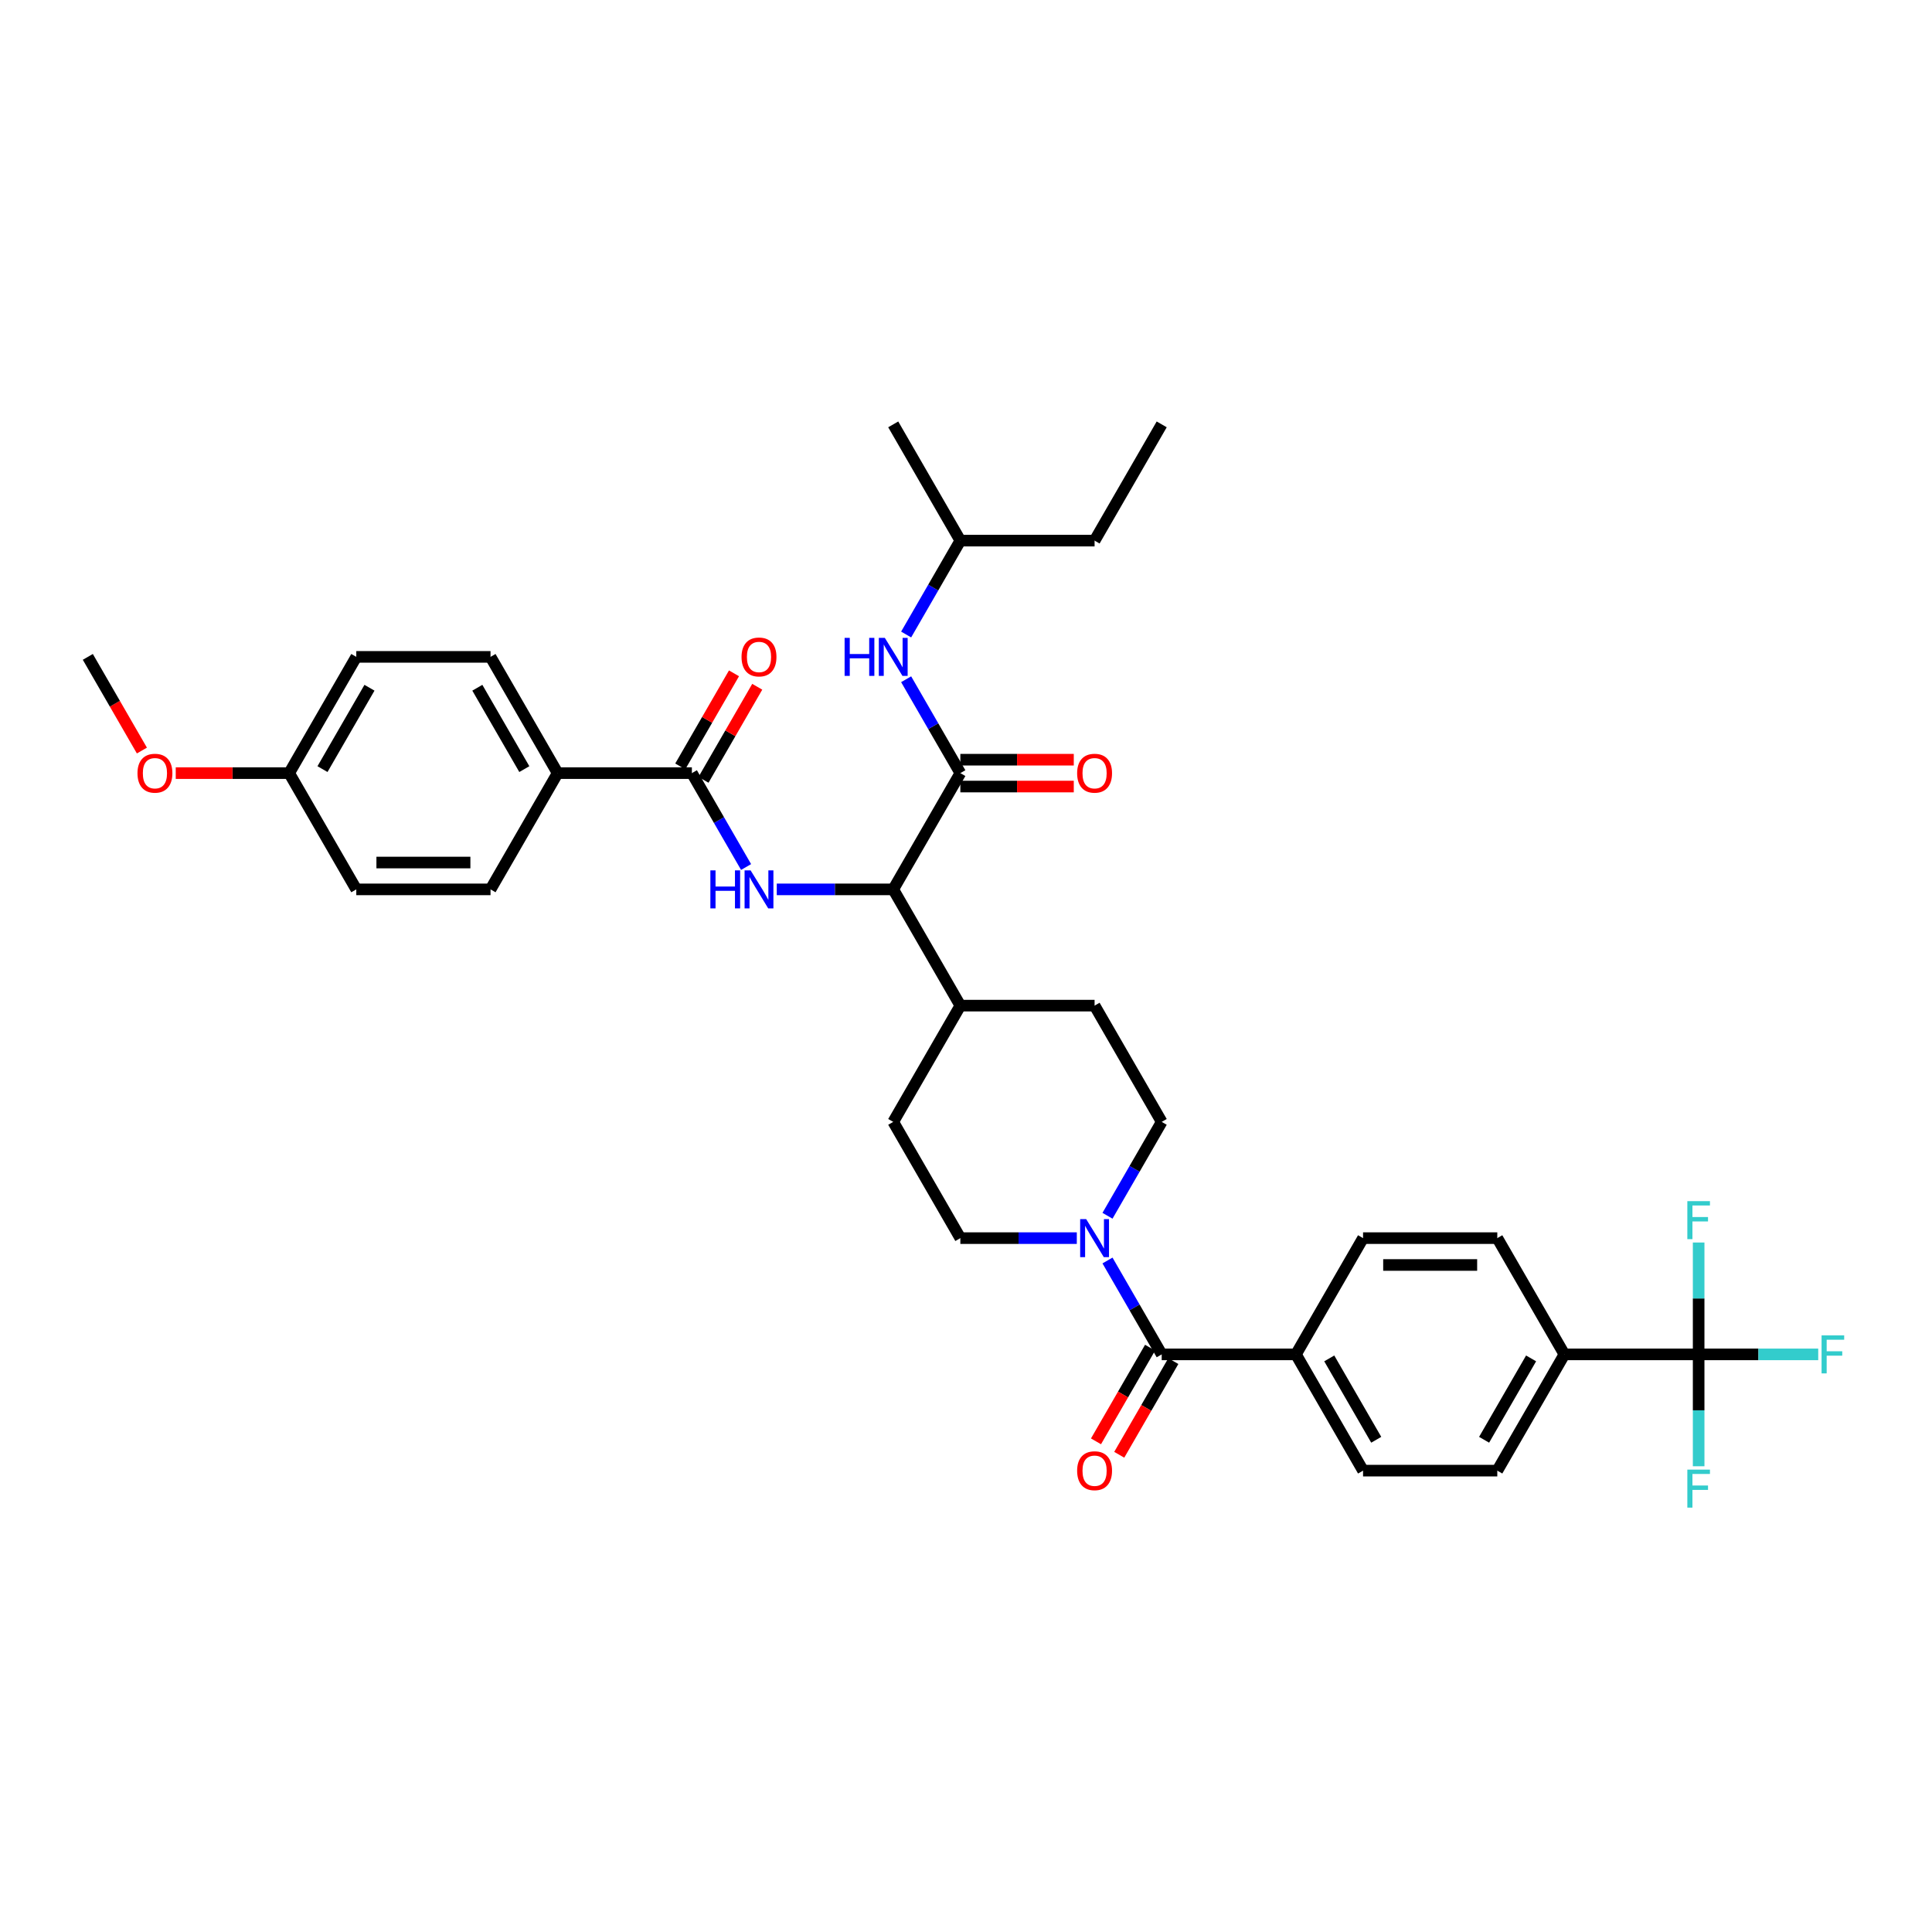 <?xml version='1.0' encoding='iso-8859-1'?>
<svg version='1.1' baseProfile='full'
              xmlns='http://www.w3.org/2000/svg'
                      xmlns:rdkit='http://www.rdkit.org/xml'
                      xmlns:xlink='http://www.w3.org/1999/xlink'
                  xml:space='preserve'
width='1000px' height='1000px' viewBox='0 0 1000 1000'>
<!-- END OF HEADER -->
<rect style='opacity:1.0;fill:#FFFFFF;stroke:none' width='1000' height='1000' x='0' y='0'> </rect>
<path class='bond-0' d='M 879.215,701.027 L 809.735,701.027' style='fill:none;fill-rule:evenodd;stroke:#000000;stroke-width:6px;stroke-linecap:butt;stroke-linejoin:miter;stroke-opacity:1' />
<path class='bond-1' d='M 879.215,701.027 L 910.162,701.027' style='fill:none;fill-rule:evenodd;stroke:#000000;stroke-width:6px;stroke-linecap:butt;stroke-linejoin:miter;stroke-opacity:1' />
<path class='bond-1' d='M 910.162,701.027 L 941.108,701.027' style='fill:none;fill-rule:evenodd;stroke:#33CCCC;stroke-width:6px;stroke-linecap:butt;stroke-linejoin:miter;stroke-opacity:1' />
<path class='bond-2' d='M 879.215,701.027 L 879.215,729.979' style='fill:none;fill-rule:evenodd;stroke:#000000;stroke-width:6px;stroke-linecap:butt;stroke-linejoin:miter;stroke-opacity:1' />
<path class='bond-2' d='M 879.215,729.979 L 879.215,758.931' style='fill:none;fill-rule:evenodd;stroke:#33CCCC;stroke-width:6px;stroke-linecap:butt;stroke-linejoin:miter;stroke-opacity:1' />
<path class='bond-3' d='M 879.215,701.027 L 879.215,672.074' style='fill:none;fill-rule:evenodd;stroke:#000000;stroke-width:6px;stroke-linecap:butt;stroke-linejoin:miter;stroke-opacity:1' />
<path class='bond-3' d='M 879.215,672.074 L 879.215,643.122' style='fill:none;fill-rule:evenodd;stroke:#33CCCC;stroke-width:6px;stroke-linecap:butt;stroke-linejoin:miter;stroke-opacity:1' />
<path class='bond-4' d='M 573.238,629.28 L 587.266,604.982' style='fill:none;fill-rule:evenodd;stroke:#0000FF;stroke-width:6px;stroke-linecap:butt;stroke-linejoin:miter;stroke-opacity:1' />
<path class='bond-4' d='M 587.266,604.982 L 601.295,580.684' style='fill:none;fill-rule:evenodd;stroke:#000000;stroke-width:6px;stroke-linecap:butt;stroke-linejoin:miter;stroke-opacity:1' />
<path class='bond-5' d='M 573.238,652.431 L 587.266,676.729' style='fill:none;fill-rule:evenodd;stroke:#0000FF;stroke-width:6px;stroke-linecap:butt;stroke-linejoin:miter;stroke-opacity:1' />
<path class='bond-5' d='M 587.266,676.729 L 601.295,701.027' style='fill:none;fill-rule:evenodd;stroke:#000000;stroke-width:6px;stroke-linecap:butt;stroke-linejoin:miter;stroke-opacity:1' />
<path class='bond-6' d='M 557.356,640.855 L 527.215,640.855' style='fill:none;fill-rule:evenodd;stroke:#0000FF;stroke-width:6px;stroke-linecap:butt;stroke-linejoin:miter;stroke-opacity:1' />
<path class='bond-6' d='M 527.215,640.855 L 497.075,640.855' style='fill:none;fill-rule:evenodd;stroke:#000000;stroke-width:6px;stroke-linecap:butt;stroke-linejoin:miter;stroke-opacity:1' />
<path class='bond-7' d='M 595.278,697.553 L 581.281,721.795' style='fill:none;fill-rule:evenodd;stroke:#000000;stroke-width:6px;stroke-linecap:butt;stroke-linejoin:miter;stroke-opacity:1' />
<path class='bond-7' d='M 581.281,721.795 L 567.285,746.038' style='fill:none;fill-rule:evenodd;stroke:#FF0000;stroke-width:6px;stroke-linecap:butt;stroke-linejoin:miter;stroke-opacity:1' />
<path class='bond-7' d='M 607.312,704.501 L 593.316,728.743' style='fill:none;fill-rule:evenodd;stroke:#000000;stroke-width:6px;stroke-linecap:butt;stroke-linejoin:miter;stroke-opacity:1' />
<path class='bond-7' d='M 593.316,728.743 L 579.319,752.986' style='fill:none;fill-rule:evenodd;stroke:#FF0000;stroke-width:6px;stroke-linecap:butt;stroke-linejoin:miter;stroke-opacity:1' />
<path class='bond-8' d='M 601.295,701.027 L 670.775,701.027' style='fill:none;fill-rule:evenodd;stroke:#000000;stroke-width:6px;stroke-linecap:butt;stroke-linejoin:miter;stroke-opacity:1' />
<path class='bond-9' d='M 809.735,701.027 L 774.995,761.198' style='fill:none;fill-rule:evenodd;stroke:#000000;stroke-width:6px;stroke-linecap:butt;stroke-linejoin:miter;stroke-opacity:1' />
<path class='bond-9' d='M 792.49,703.104 L 768.172,745.225' style='fill:none;fill-rule:evenodd;stroke:#000000;stroke-width:6px;stroke-linecap:butt;stroke-linejoin:miter;stroke-opacity:1' />
<path class='bond-10' d='M 809.735,701.027 L 774.995,640.855' style='fill:none;fill-rule:evenodd;stroke:#000000;stroke-width:6px;stroke-linecap:butt;stroke-linejoin:miter;stroke-opacity:1' />
<path class='bond-11' d='M 670.775,701.027 L 705.515,640.855' style='fill:none;fill-rule:evenodd;stroke:#000000;stroke-width:6px;stroke-linecap:butt;stroke-linejoin:miter;stroke-opacity:1' />
<path class='bond-12' d='M 670.775,701.027 L 705.515,761.198' style='fill:none;fill-rule:evenodd;stroke:#000000;stroke-width:6px;stroke-linecap:butt;stroke-linejoin:miter;stroke-opacity:1' />
<path class='bond-12' d='M 688.02,703.104 L 712.338,745.225' style='fill:none;fill-rule:evenodd;stroke:#000000;stroke-width:6px;stroke-linecap:butt;stroke-linejoin:miter;stroke-opacity:1' />
<path class='bond-13' d='M 566.555,279.826 L 497.075,279.826' style='fill:none;fill-rule:evenodd;stroke:#000000;stroke-width:6px;stroke-linecap:butt;stroke-linejoin:miter;stroke-opacity:1' />
<path class='bond-14' d='M 566.555,279.826 L 601.295,219.655' style='fill:none;fill-rule:evenodd;stroke:#000000;stroke-width:6px;stroke-linecap:butt;stroke-linejoin:miter;stroke-opacity:1' />
<path class='bond-15' d='M 497.075,407.117 L 526.43,407.117' style='fill:none;fill-rule:evenodd;stroke:#000000;stroke-width:6px;stroke-linecap:butt;stroke-linejoin:miter;stroke-opacity:1' />
<path class='bond-15' d='M 526.43,407.117 L 555.786,407.117' style='fill:none;fill-rule:evenodd;stroke:#FF0000;stroke-width:6px;stroke-linecap:butt;stroke-linejoin:miter;stroke-opacity:1' />
<path class='bond-15' d='M 497.075,393.221 L 526.43,393.221' style='fill:none;fill-rule:evenodd;stroke:#000000;stroke-width:6px;stroke-linecap:butt;stroke-linejoin:miter;stroke-opacity:1' />
<path class='bond-15' d='M 526.43,393.221 L 555.786,393.221' style='fill:none;fill-rule:evenodd;stroke:#FF0000;stroke-width:6px;stroke-linecap:butt;stroke-linejoin:miter;stroke-opacity:1' />
<path class='bond-16' d='M 497.075,400.169 L 483.046,375.871' style='fill:none;fill-rule:evenodd;stroke:#000000;stroke-width:6px;stroke-linecap:butt;stroke-linejoin:miter;stroke-opacity:1' />
<path class='bond-16' d='M 483.046,375.871 L 469.018,351.573' style='fill:none;fill-rule:evenodd;stroke:#0000FF;stroke-width:6px;stroke-linecap:butt;stroke-linejoin:miter;stroke-opacity:1' />
<path class='bond-17' d='M 497.075,400.169 L 462.335,460.341' style='fill:none;fill-rule:evenodd;stroke:#000000;stroke-width:6px;stroke-linecap:butt;stroke-linejoin:miter;stroke-opacity:1' />
<path class='bond-18' d='M 469.018,328.422 L 483.046,304.124' style='fill:none;fill-rule:evenodd;stroke:#0000FF;stroke-width:6px;stroke-linecap:butt;stroke-linejoin:miter;stroke-opacity:1' />
<path class='bond-18' d='M 483.046,304.124 L 497.075,279.826' style='fill:none;fill-rule:evenodd;stroke:#000000;stroke-width:6px;stroke-linecap:butt;stroke-linejoin:miter;stroke-opacity:1' />
<path class='bond-19' d='M 497.075,279.826 L 462.335,219.655' style='fill:none;fill-rule:evenodd;stroke:#000000;stroke-width:6px;stroke-linecap:butt;stroke-linejoin:miter;stroke-opacity:1' />
<path class='bond-20' d='M 288.635,400.169 L 253.895,339.998' style='fill:none;fill-rule:evenodd;stroke:#000000;stroke-width:6px;stroke-linecap:butt;stroke-linejoin:miter;stroke-opacity:1' />
<path class='bond-20' d='M 271.389,398.092 L 247.071,355.972' style='fill:none;fill-rule:evenodd;stroke:#000000;stroke-width:6px;stroke-linecap:butt;stroke-linejoin:miter;stroke-opacity:1' />
<path class='bond-21' d='M 288.635,400.169 L 253.895,460.341' style='fill:none;fill-rule:evenodd;stroke:#000000;stroke-width:6px;stroke-linecap:butt;stroke-linejoin:miter;stroke-opacity:1' />
<path class='bond-22' d='M 288.635,400.169 L 358.115,400.169' style='fill:none;fill-rule:evenodd;stroke:#000000;stroke-width:6px;stroke-linecap:butt;stroke-linejoin:miter;stroke-opacity:1' />
<path class='bond-23' d='M 386.172,448.765 L 372.143,424.467' style='fill:none;fill-rule:evenodd;stroke:#0000FF;stroke-width:6px;stroke-linecap:butt;stroke-linejoin:miter;stroke-opacity:1' />
<path class='bond-23' d='M 372.143,424.467 L 358.115,400.169' style='fill:none;fill-rule:evenodd;stroke:#000000;stroke-width:6px;stroke-linecap:butt;stroke-linejoin:miter;stroke-opacity:1' />
<path class='bond-24' d='M 402.054,460.341 L 432.194,460.341' style='fill:none;fill-rule:evenodd;stroke:#0000FF;stroke-width:6px;stroke-linecap:butt;stroke-linejoin:miter;stroke-opacity:1' />
<path class='bond-24' d='M 432.194,460.341 L 462.335,460.341' style='fill:none;fill-rule:evenodd;stroke:#000000;stroke-width:6px;stroke-linecap:butt;stroke-linejoin:miter;stroke-opacity:1' />
<path class='bond-25' d='M 364.132,403.643 L 378.04,379.554' style='fill:none;fill-rule:evenodd;stroke:#000000;stroke-width:6px;stroke-linecap:butt;stroke-linejoin:miter;stroke-opacity:1' />
<path class='bond-25' d='M 378.04,379.554 L 391.948,355.464' style='fill:none;fill-rule:evenodd;stroke:#FF0000;stroke-width:6px;stroke-linecap:butt;stroke-linejoin:miter;stroke-opacity:1' />
<path class='bond-25' d='M 352.098,396.695 L 366.006,372.606' style='fill:none;fill-rule:evenodd;stroke:#000000;stroke-width:6px;stroke-linecap:butt;stroke-linejoin:miter;stroke-opacity:1' />
<path class='bond-25' d='M 366.006,372.606 L 379.914,348.516' style='fill:none;fill-rule:evenodd;stroke:#FF0000;stroke-width:6px;stroke-linecap:butt;stroke-linejoin:miter;stroke-opacity:1' />
<path class='bond-26' d='M 253.895,339.998 L 184.415,339.998' style='fill:none;fill-rule:evenodd;stroke:#000000;stroke-width:6px;stroke-linecap:butt;stroke-linejoin:miter;stroke-opacity:1' />
<path class='bond-27' d='M 566.555,520.512 L 601.295,580.684' style='fill:none;fill-rule:evenodd;stroke:#000000;stroke-width:6px;stroke-linecap:butt;stroke-linejoin:miter;stroke-opacity:1' />
<path class='bond-28' d='M 566.555,520.512 L 497.075,520.512' style='fill:none;fill-rule:evenodd;stroke:#000000;stroke-width:6px;stroke-linecap:butt;stroke-linejoin:miter;stroke-opacity:1' />
<path class='bond-29' d='M 497.075,520.512 L 462.335,580.684' style='fill:none;fill-rule:evenodd;stroke:#000000;stroke-width:6px;stroke-linecap:butt;stroke-linejoin:miter;stroke-opacity:1' />
<path class='bond-30' d='M 497.075,520.512 L 462.335,460.341' style='fill:none;fill-rule:evenodd;stroke:#000000;stroke-width:6px;stroke-linecap:butt;stroke-linejoin:miter;stroke-opacity:1' />
<path class='bond-31' d='M 462.335,580.684 L 497.075,640.855' style='fill:none;fill-rule:evenodd;stroke:#000000;stroke-width:6px;stroke-linecap:butt;stroke-linejoin:miter;stroke-opacity:1' />
<path class='bond-32' d='M 253.895,460.341 L 184.415,460.341' style='fill:none;fill-rule:evenodd;stroke:#000000;stroke-width:6px;stroke-linecap:butt;stroke-linejoin:miter;stroke-opacity:1' />
<path class='bond-32' d='M 243.473,446.445 L 194.837,446.445' style='fill:none;fill-rule:evenodd;stroke:#000000;stroke-width:6px;stroke-linecap:butt;stroke-linejoin:miter;stroke-opacity:1' />
<path class='bond-33' d='M 149.675,400.169 L 184.415,460.341' style='fill:none;fill-rule:evenodd;stroke:#000000;stroke-width:6px;stroke-linecap:butt;stroke-linejoin:miter;stroke-opacity:1' />
<path class='bond-34' d='M 149.675,400.169 L 120.319,400.169' style='fill:none;fill-rule:evenodd;stroke:#000000;stroke-width:6px;stroke-linecap:butt;stroke-linejoin:miter;stroke-opacity:1' />
<path class='bond-34' d='M 120.319,400.169 L 90.964,400.169' style='fill:none;fill-rule:evenodd;stroke:#FF0000;stroke-width:6px;stroke-linecap:butt;stroke-linejoin:miter;stroke-opacity:1' />
<path class='bond-35' d='M 149.675,400.169 L 184.415,339.998' style='fill:none;fill-rule:evenodd;stroke:#000000;stroke-width:6px;stroke-linecap:butt;stroke-linejoin:miter;stroke-opacity:1' />
<path class='bond-35' d='M 166.92,398.092 L 191.238,355.972' style='fill:none;fill-rule:evenodd;stroke:#000000;stroke-width:6px;stroke-linecap:butt;stroke-linejoin:miter;stroke-opacity:1' />
<path class='bond-36' d='M 73.447,388.483 L 59.451,364.24' style='fill:none;fill-rule:evenodd;stroke:#FF0000;stroke-width:6px;stroke-linecap:butt;stroke-linejoin:miter;stroke-opacity:1' />
<path class='bond-36' d='M 59.451,364.24 L 45.455,339.998' style='fill:none;fill-rule:evenodd;stroke:#000000;stroke-width:6px;stroke-linecap:butt;stroke-linejoin:miter;stroke-opacity:1' />
<path class='bond-37' d='M 774.995,761.198 L 705.515,761.198' style='fill:none;fill-rule:evenodd;stroke:#000000;stroke-width:6px;stroke-linecap:butt;stroke-linejoin:miter;stroke-opacity:1' />
<path class='bond-38' d='M 774.995,640.855 L 705.515,640.855' style='fill:none;fill-rule:evenodd;stroke:#000000;stroke-width:6px;stroke-linecap:butt;stroke-linejoin:miter;stroke-opacity:1' />
<path class='bond-38' d='M 764.573,654.751 L 715.937,654.751' style='fill:none;fill-rule:evenodd;stroke:#000000;stroke-width:6px;stroke-linecap:butt;stroke-linejoin:miter;stroke-opacity:1' />
<path  class='atom-1' d='M 562.205 631.017
L 568.653 641.439
Q 569.292 642.467, 570.321 644.329
Q 571.349 646.191, 571.405 646.302
L 571.405 631.017
L 574.017 631.017
L 574.017 650.694
L 571.321 650.694
L 564.401 639.299
Q 563.595 637.965, 562.734 636.436
Q 561.9 634.908, 561.65 634.435
L 561.65 650.694
L 559.093 650.694
L 559.093 631.017
L 562.205 631.017
' fill='#0000FF'/>
<path  class='atom-3' d='M 557.523 761.254
Q 557.523 756.529, 559.857 753.889
Q 562.192 751.249, 566.555 751.249
Q 570.918 751.249, 573.253 753.889
Q 575.587 756.529, 575.587 761.254
Q 575.587 766.034, 573.225 768.758
Q 570.863 771.453, 566.555 771.453
Q 562.219 771.453, 559.857 768.758
Q 557.523 766.062, 557.523 761.254
M 566.555 769.23
Q 569.556 769.23, 571.168 767.229
Q 572.808 765.2, 572.808 761.254
Q 572.808 757.391, 571.168 755.445
Q 569.556 753.472, 566.555 753.472
Q 563.553 753.472, 561.914 755.418
Q 560.302 757.363, 560.302 761.254
Q 560.302 765.228, 561.914 767.229
Q 563.553 769.23, 566.555 769.23
' fill='#FF0000'/>
<path  class='atom-8' d='M 557.523 400.225
Q 557.523 395.5, 559.857 392.86
Q 562.192 390.22, 566.555 390.22
Q 570.918 390.22, 573.253 392.86
Q 575.587 395.5, 575.587 400.225
Q 575.587 405.005, 573.225 407.729
Q 570.863 410.425, 566.555 410.425
Q 562.219 410.425, 559.857 407.729
Q 557.523 405.033, 557.523 400.225
M 566.555 408.201
Q 569.556 408.201, 571.168 406.2
Q 572.808 404.171, 572.808 400.225
Q 572.808 396.362, 571.168 394.416
Q 569.556 392.443, 566.555 392.443
Q 563.553 392.443, 561.914 394.389
Q 560.302 396.334, 560.302 400.225
Q 560.302 404.199, 561.914 406.2
Q 563.553 408.201, 566.555 408.201
' fill='#FF0000'/>
<path  class='atom-9' d='M 437.169 330.159
L 439.837 330.159
L 439.837 338.525
L 449.898 338.525
L 449.898 330.159
L 452.566 330.159
L 452.566 349.836
L 449.898 349.836
L 449.898 340.748
L 439.837 340.748
L 439.837 349.836
L 437.169 349.836
L 437.169 330.159
' fill='#0000FF'/>
<path  class='atom-9' d='M 457.985 330.159
L 464.433 340.581
Q 465.072 341.61, 466.101 343.472
Q 467.129 345.334, 467.185 345.445
L 467.185 330.159
L 469.797 330.159
L 469.797 349.836
L 467.101 349.836
L 460.181 338.441
Q 459.375 337.107, 458.513 335.579
Q 457.68 334.05, 457.43 333.578
L 457.43 349.836
L 454.873 349.836
L 454.873 330.159
L 457.985 330.159
' fill='#0000FF'/>
<path  class='atom-12' d='M 367.689 450.502
L 370.357 450.502
L 370.357 458.868
L 380.418 458.868
L 380.418 450.502
L 383.086 450.502
L 383.086 470.179
L 380.418 470.179
L 380.418 461.091
L 370.357 461.091
L 370.357 470.179
L 367.689 470.179
L 367.689 450.502
' fill='#0000FF'/>
<path  class='atom-12' d='M 388.505 450.502
L 394.953 460.924
Q 395.592 461.953, 396.621 463.815
Q 397.649 465.677, 397.705 465.788
L 397.705 450.502
L 400.317 450.502
L 400.317 470.179
L 397.621 470.179
L 390.701 458.784
Q 389.895 457.45, 389.033 455.922
Q 388.2 454.393, 387.95 453.921
L 387.95 470.179
L 385.393 470.179
L 385.393 450.502
L 388.505 450.502
' fill='#0000FF'/>
<path  class='atom-14' d='M 383.822 340.053
Q 383.822 335.329, 386.157 332.689
Q 388.491 330.048, 392.855 330.048
Q 397.218 330.048, 399.553 332.689
Q 401.887 335.329, 401.887 340.053
Q 401.887 344.834, 399.525 347.557
Q 397.163 350.253, 392.855 350.253
Q 388.519 350.253, 386.157 347.557
Q 383.822 344.861, 383.822 340.053
M 392.855 348.03
Q 395.856 348.03, 397.468 346.029
Q 399.108 344, 399.108 340.053
Q 399.108 336.19, 397.468 334.245
Q 395.856 332.272, 392.855 332.272
Q 389.853 332.272, 388.214 334.217
Q 386.602 336.163, 386.602 340.053
Q 386.602 344.028, 388.214 346.029
Q 389.853 348.03, 392.855 348.03
' fill='#FF0000'/>
<path  class='atom-26' d='M 71.162 400.225
Q 71.162 395.5, 73.497 392.86
Q 75.831 390.22, 80.195 390.22
Q 84.558 390.22, 86.892 392.86
Q 89.227 395.5, 89.227 400.225
Q 89.227 405.005, 86.865 407.729
Q 84.502 410.425, 80.195 410.425
Q 75.859 410.425, 73.497 407.729
Q 71.162 405.033, 71.162 400.225
M 80.195 408.201
Q 83.196 408.201, 84.808 406.2
Q 86.448 404.171, 86.448 400.225
Q 86.448 396.362, 84.808 394.416
Q 83.196 392.443, 80.195 392.443
Q 77.193 392.443, 75.553 394.389
Q 73.941 396.334, 73.941 400.225
Q 73.941 404.199, 75.553 406.2
Q 77.193 408.201, 80.195 408.201
' fill='#FF0000'/>
<path  class='atom-34' d='M 942.845 691.188
L 954.545 691.188
L 954.545 693.44
L 945.485 693.44
L 945.485 699.415
L 953.545 699.415
L 953.545 701.694
L 945.485 701.694
L 945.485 710.865
L 942.845 710.865
L 942.845 691.188
' fill='#33CCCC'/>
<path  class='atom-35' d='M 873.365 760.668
L 885.065 760.668
L 885.065 762.92
L 876.005 762.92
L 876.005 768.895
L 884.065 768.895
L 884.065 771.174
L 876.005 771.174
L 876.005 780.345
L 873.365 780.345
L 873.365 760.668
' fill='#33CCCC'/>
<path  class='atom-36' d='M 873.365 621.708
L 885.065 621.708
L 885.065 623.959
L 876.005 623.959
L 876.005 629.935
L 884.065 629.935
L 884.065 632.214
L 876.005 632.214
L 876.005 641.385
L 873.365 641.385
L 873.365 621.708
' fill='#33CCCC'/>
</svg>
